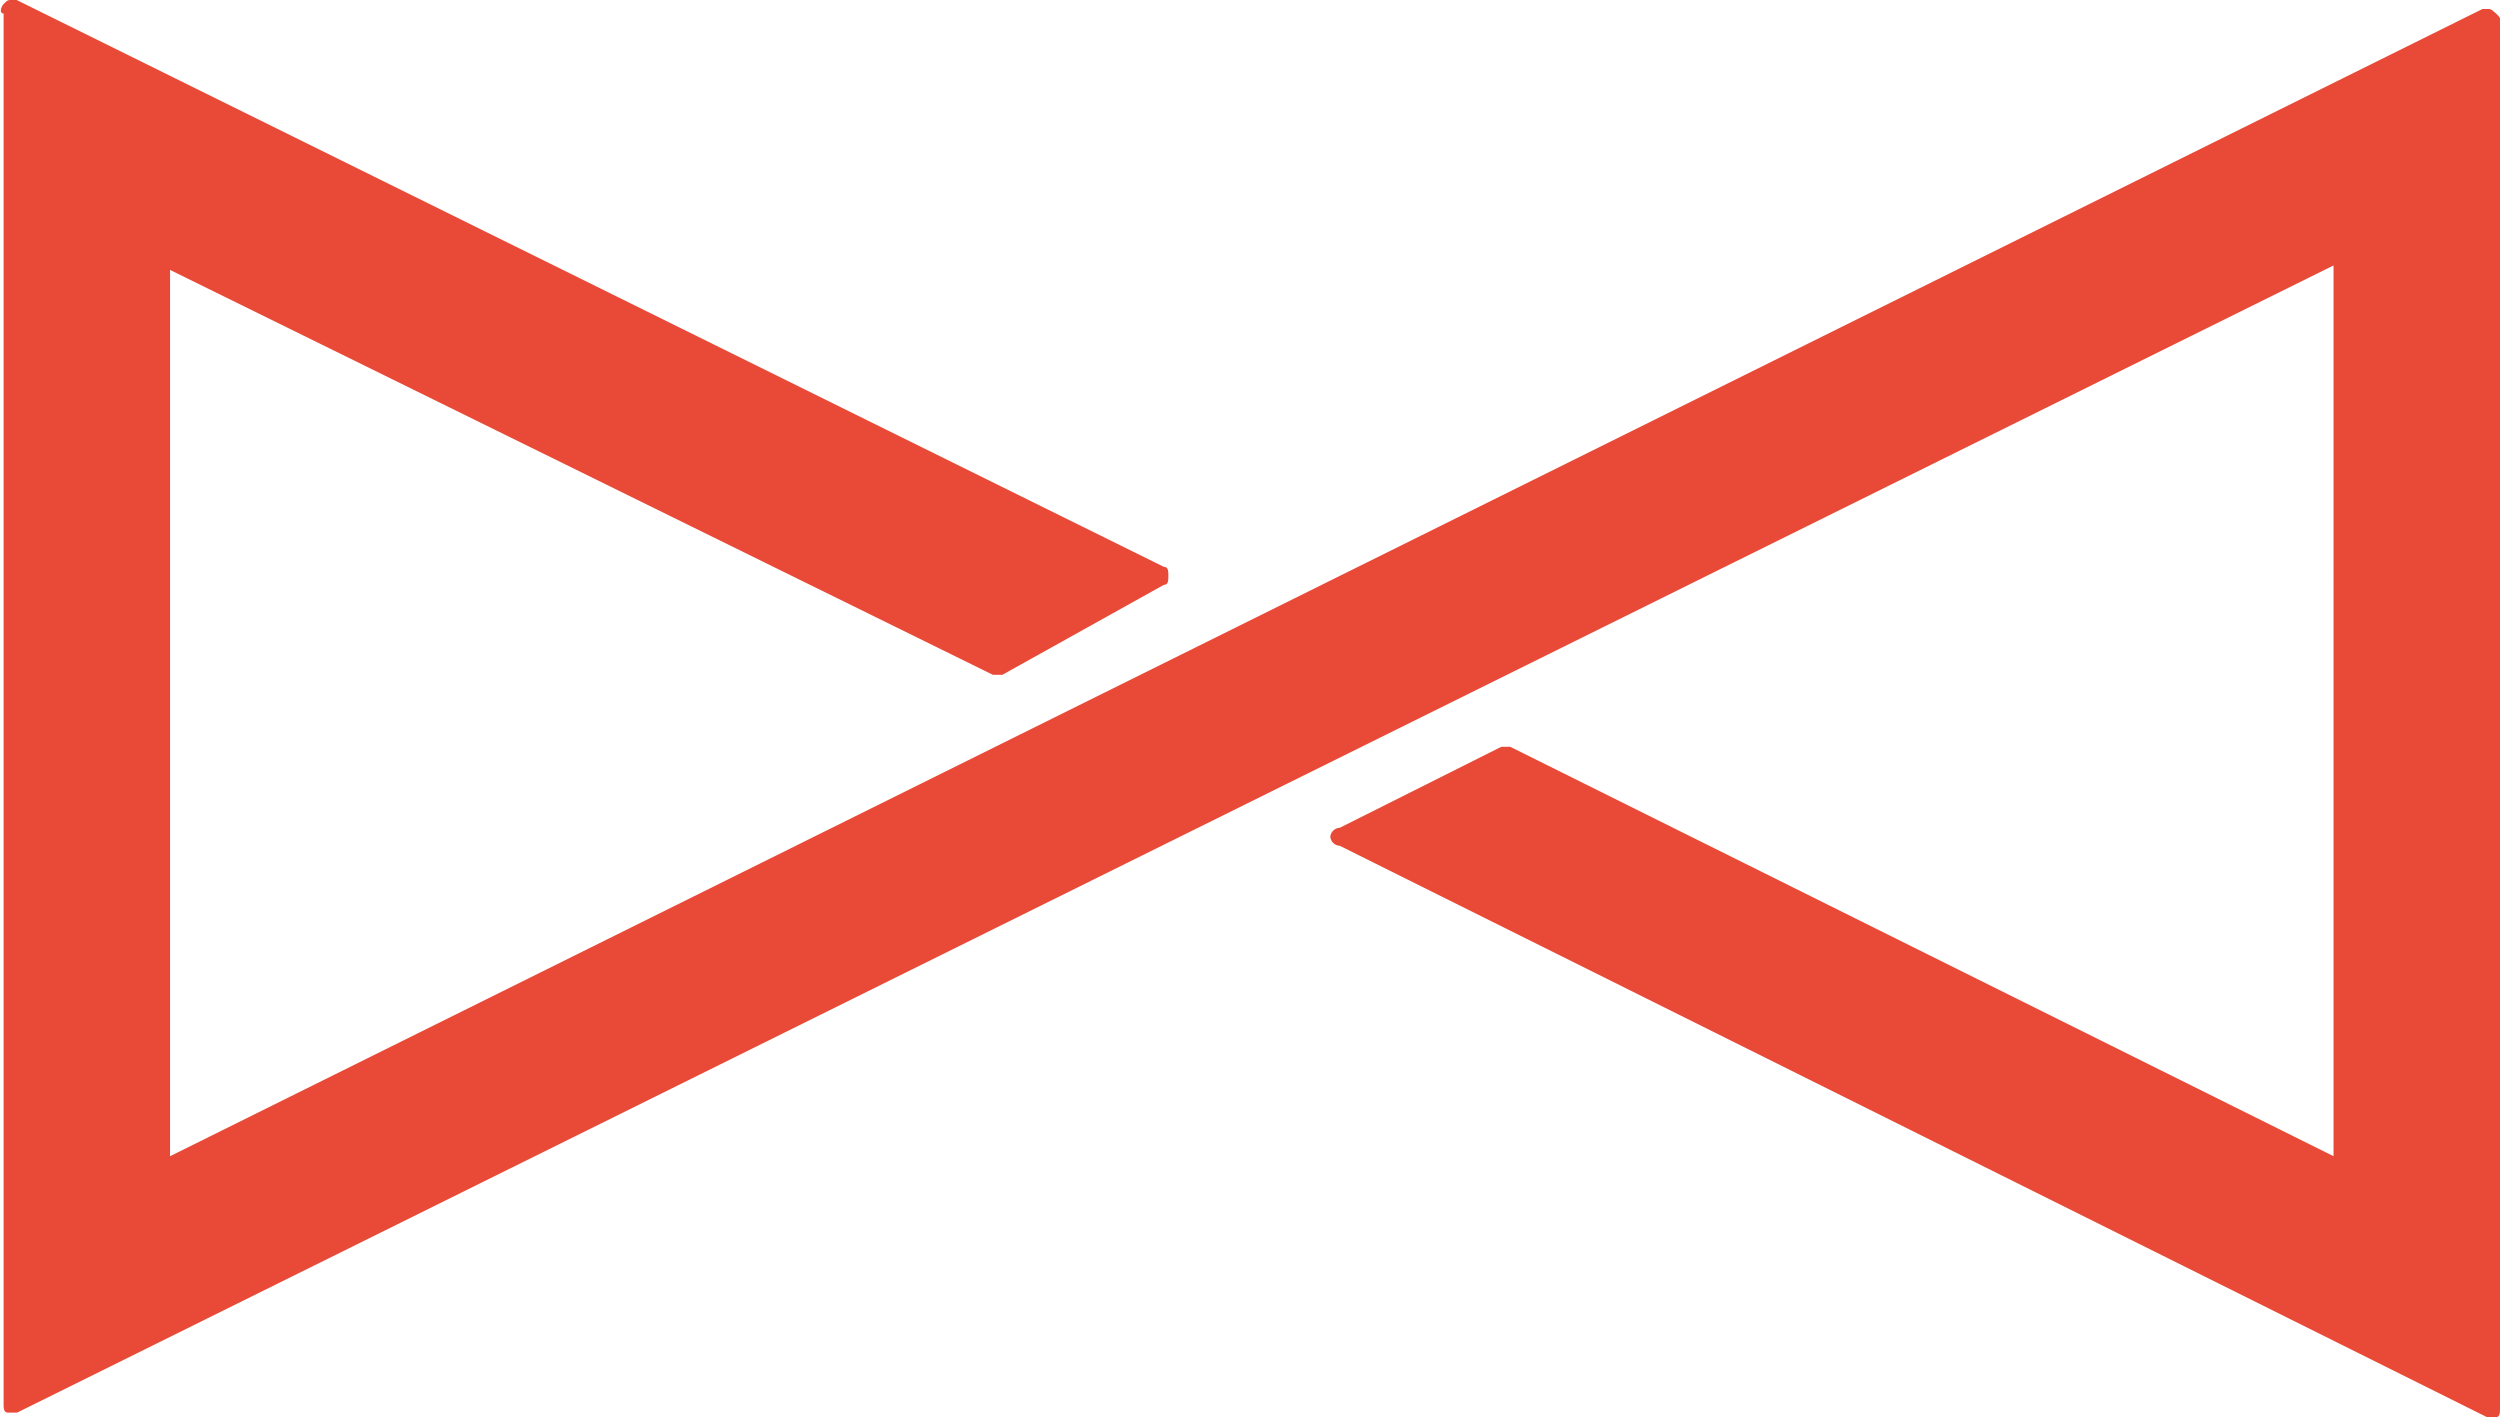 <svg xmlns="http://www.w3.org/2000/svg" viewBox="0 0 55.57 31.5"><defs><style>.cls-1{fill:#e94a38;}</style></defs><title>Fichier 1test</title><g id="Calque_2" data-name="Calque 2"><g id="Calque_1-2" data-name="Calque 1"><path class="cls-1" d="M.07.1c.1-.1.1-.1.2-.1h.1l25.5,12.6c.1,0,.1.1.1.2s0,.2-.1.2l-3.59,2h-.21L3.78,6V25.7L55.18.2h.1c.09,0,.09,0,.2.1s.09.1.09.2V31.3c0,.1,0,.2-.09.2h-.2L29.78,18.8a.22.22,0,0,1-.21-.2.22.22,0,0,1,.21-.2l3.59-1.8h.2l18.3,9.1V5.9L.38,31.4H.18c-.1,0-.1-.1-.1-.2V.3C0,.3,0,.2.07.1"/></g></g></svg>